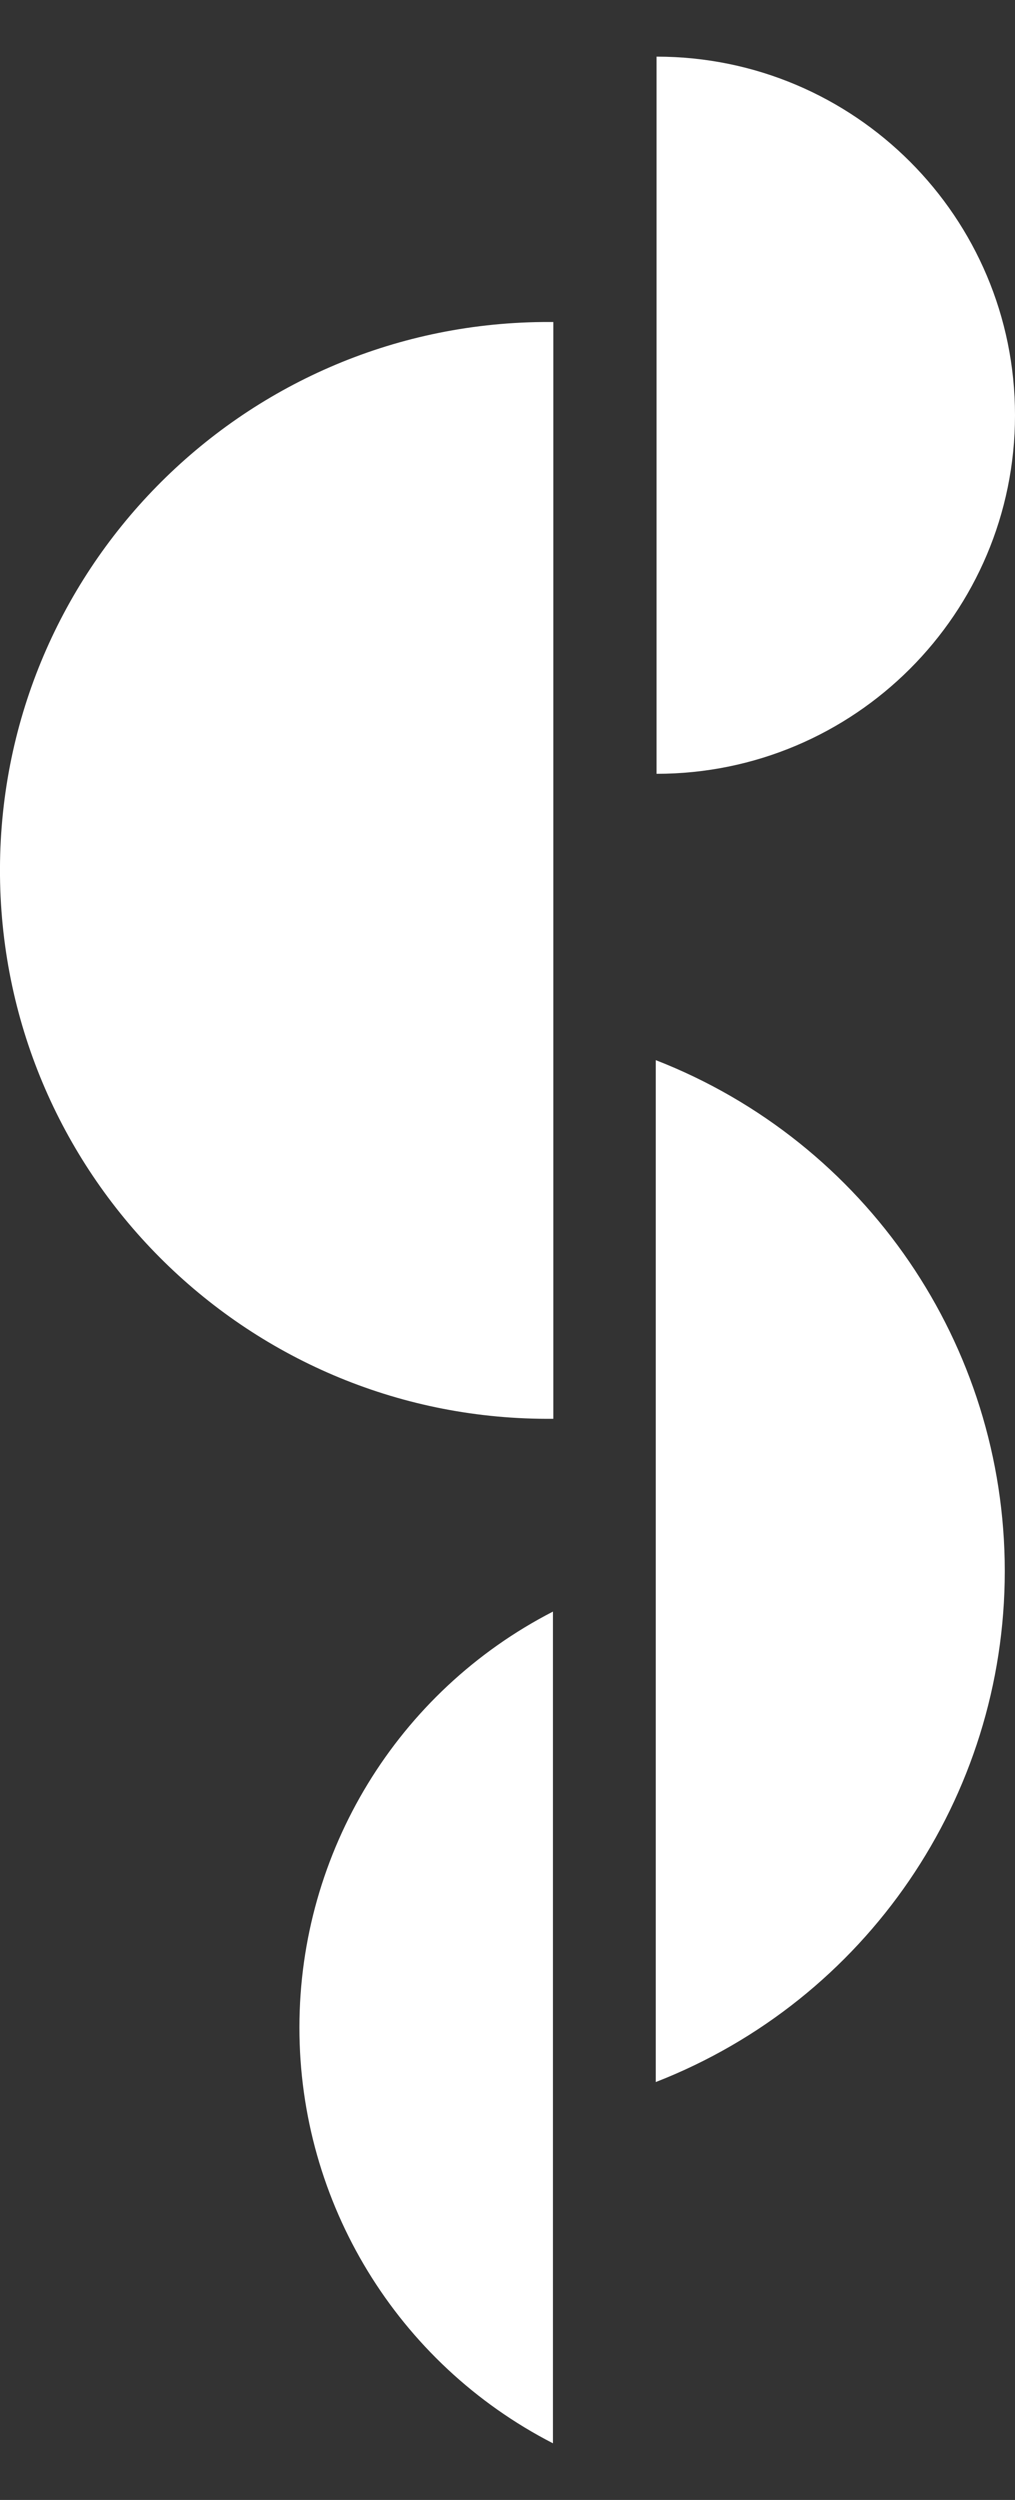 <svg width="13" height="32" viewBox="0 0 13 32" fill="none" xmlns="http://www.w3.org/2000/svg">
<rect x="0" y="0" width="13" height="32" fill="#333333" stroke="none"/>
<path d="M7.087 18.161C3.21 18.198 0.038 15.086 0 11.209C-0.037 7.332 3.075 4.159 6.952 4.122H7.087V18.161Z" fill="white" style="fill:white;fill-opacity:1;"/>
<path d="M12.869 20.111C12.869 17.218 11.095 14.621 8.399 13.57V26.651C11.094 25.6 12.869 23.004 12.869 20.111Z" fill="white" style="fill:white;fill-opacity:1;"/>
<path d="M8.409 9.905C10.944 9.905 12.999 7.851 13 5.316C13 2.781 10.946 0.726 8.411 0.725H8.409V9.904V9.905Z" fill="white" style="fill:white;fill-opacity:1;"/>
<path d="M3.835 25.952C3.833 28.195 5.087 30.25 7.082 31.275V20.629C5.089 21.654 3.835 23.708 3.835 25.95V25.952Z" fill="white" style="fill:white;fill-opacity:1;"/>
</svg>
